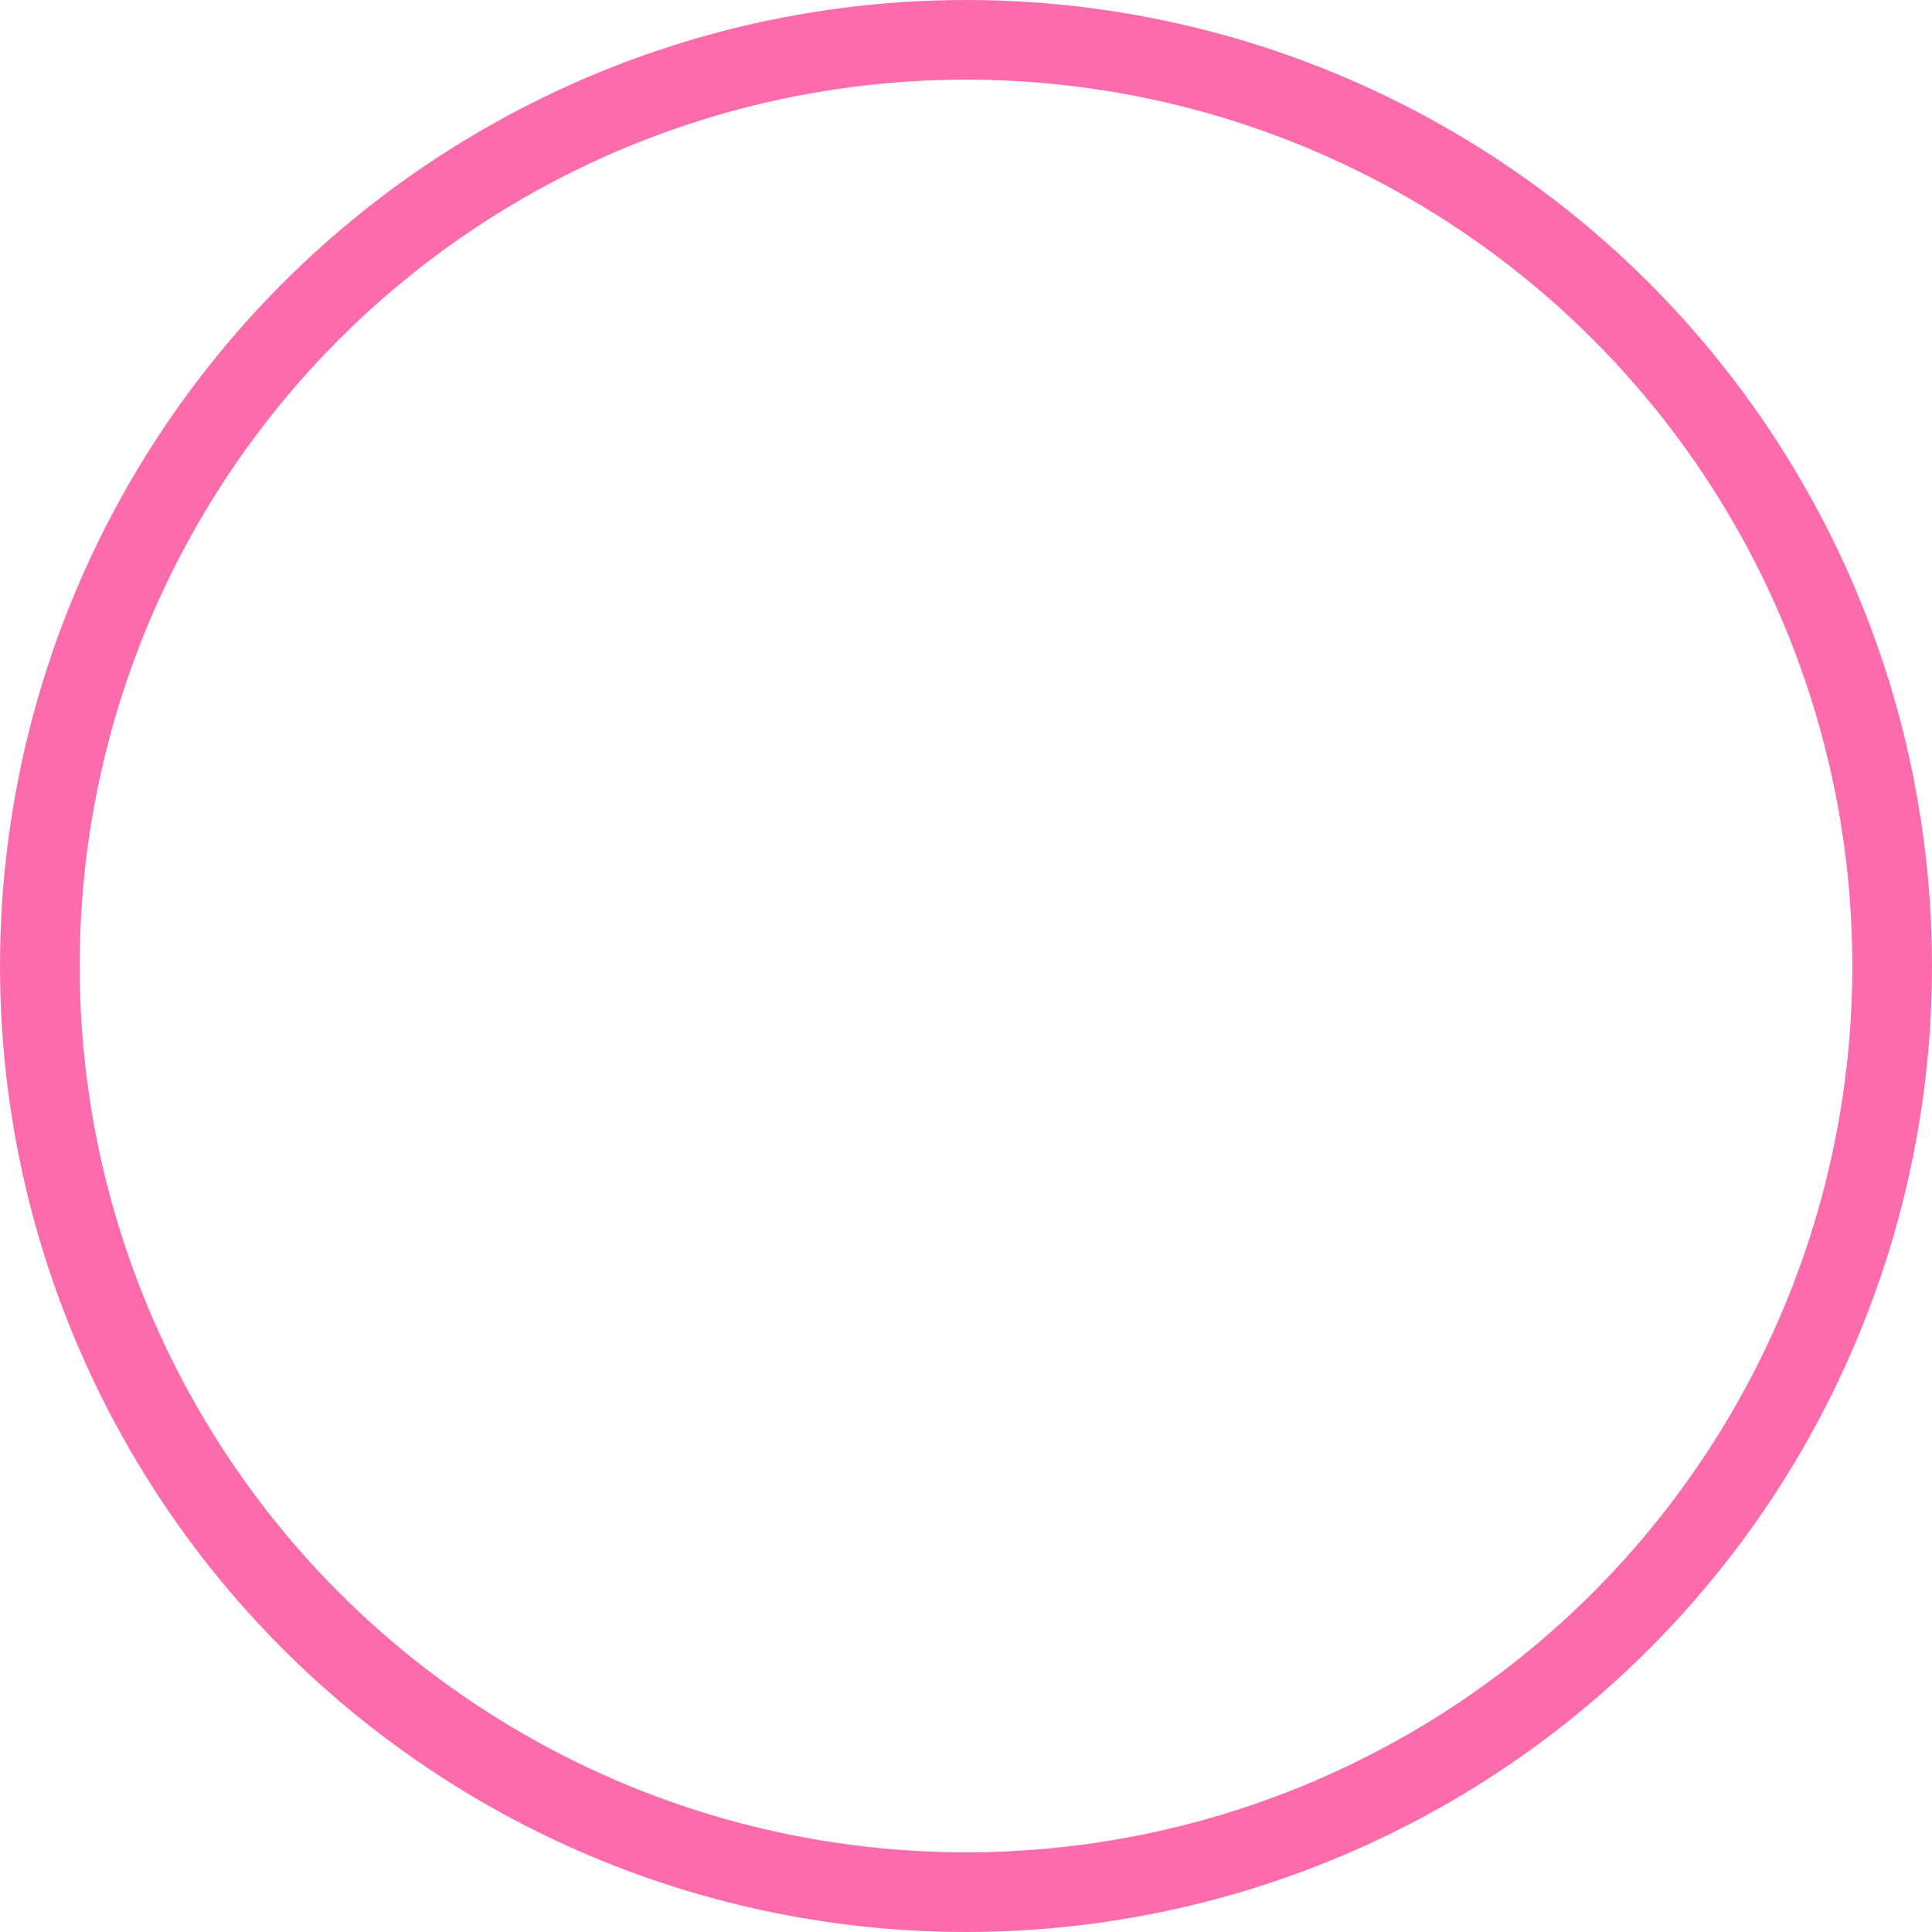 <svg xmlns="http://www.w3.org/2000/svg" xmlns:xlink="http://www.w3.org/1999/xlink" width="97" height="97" viewBox="0 0 97 97" version="1.1">
    <title>Oval</title>
    <g id="Page-1" stroke="none" stroke-width="1" fill="none" fill-rule="evenodd">
        <g id="design" transform="translate(-957, -10231)" stroke="#FC6CAD" stroke-width="4">
            <circle id="Oval" cx="1005.5" cy="10279.5" r="46.5"/>
        </g>
    </g>
</svg>